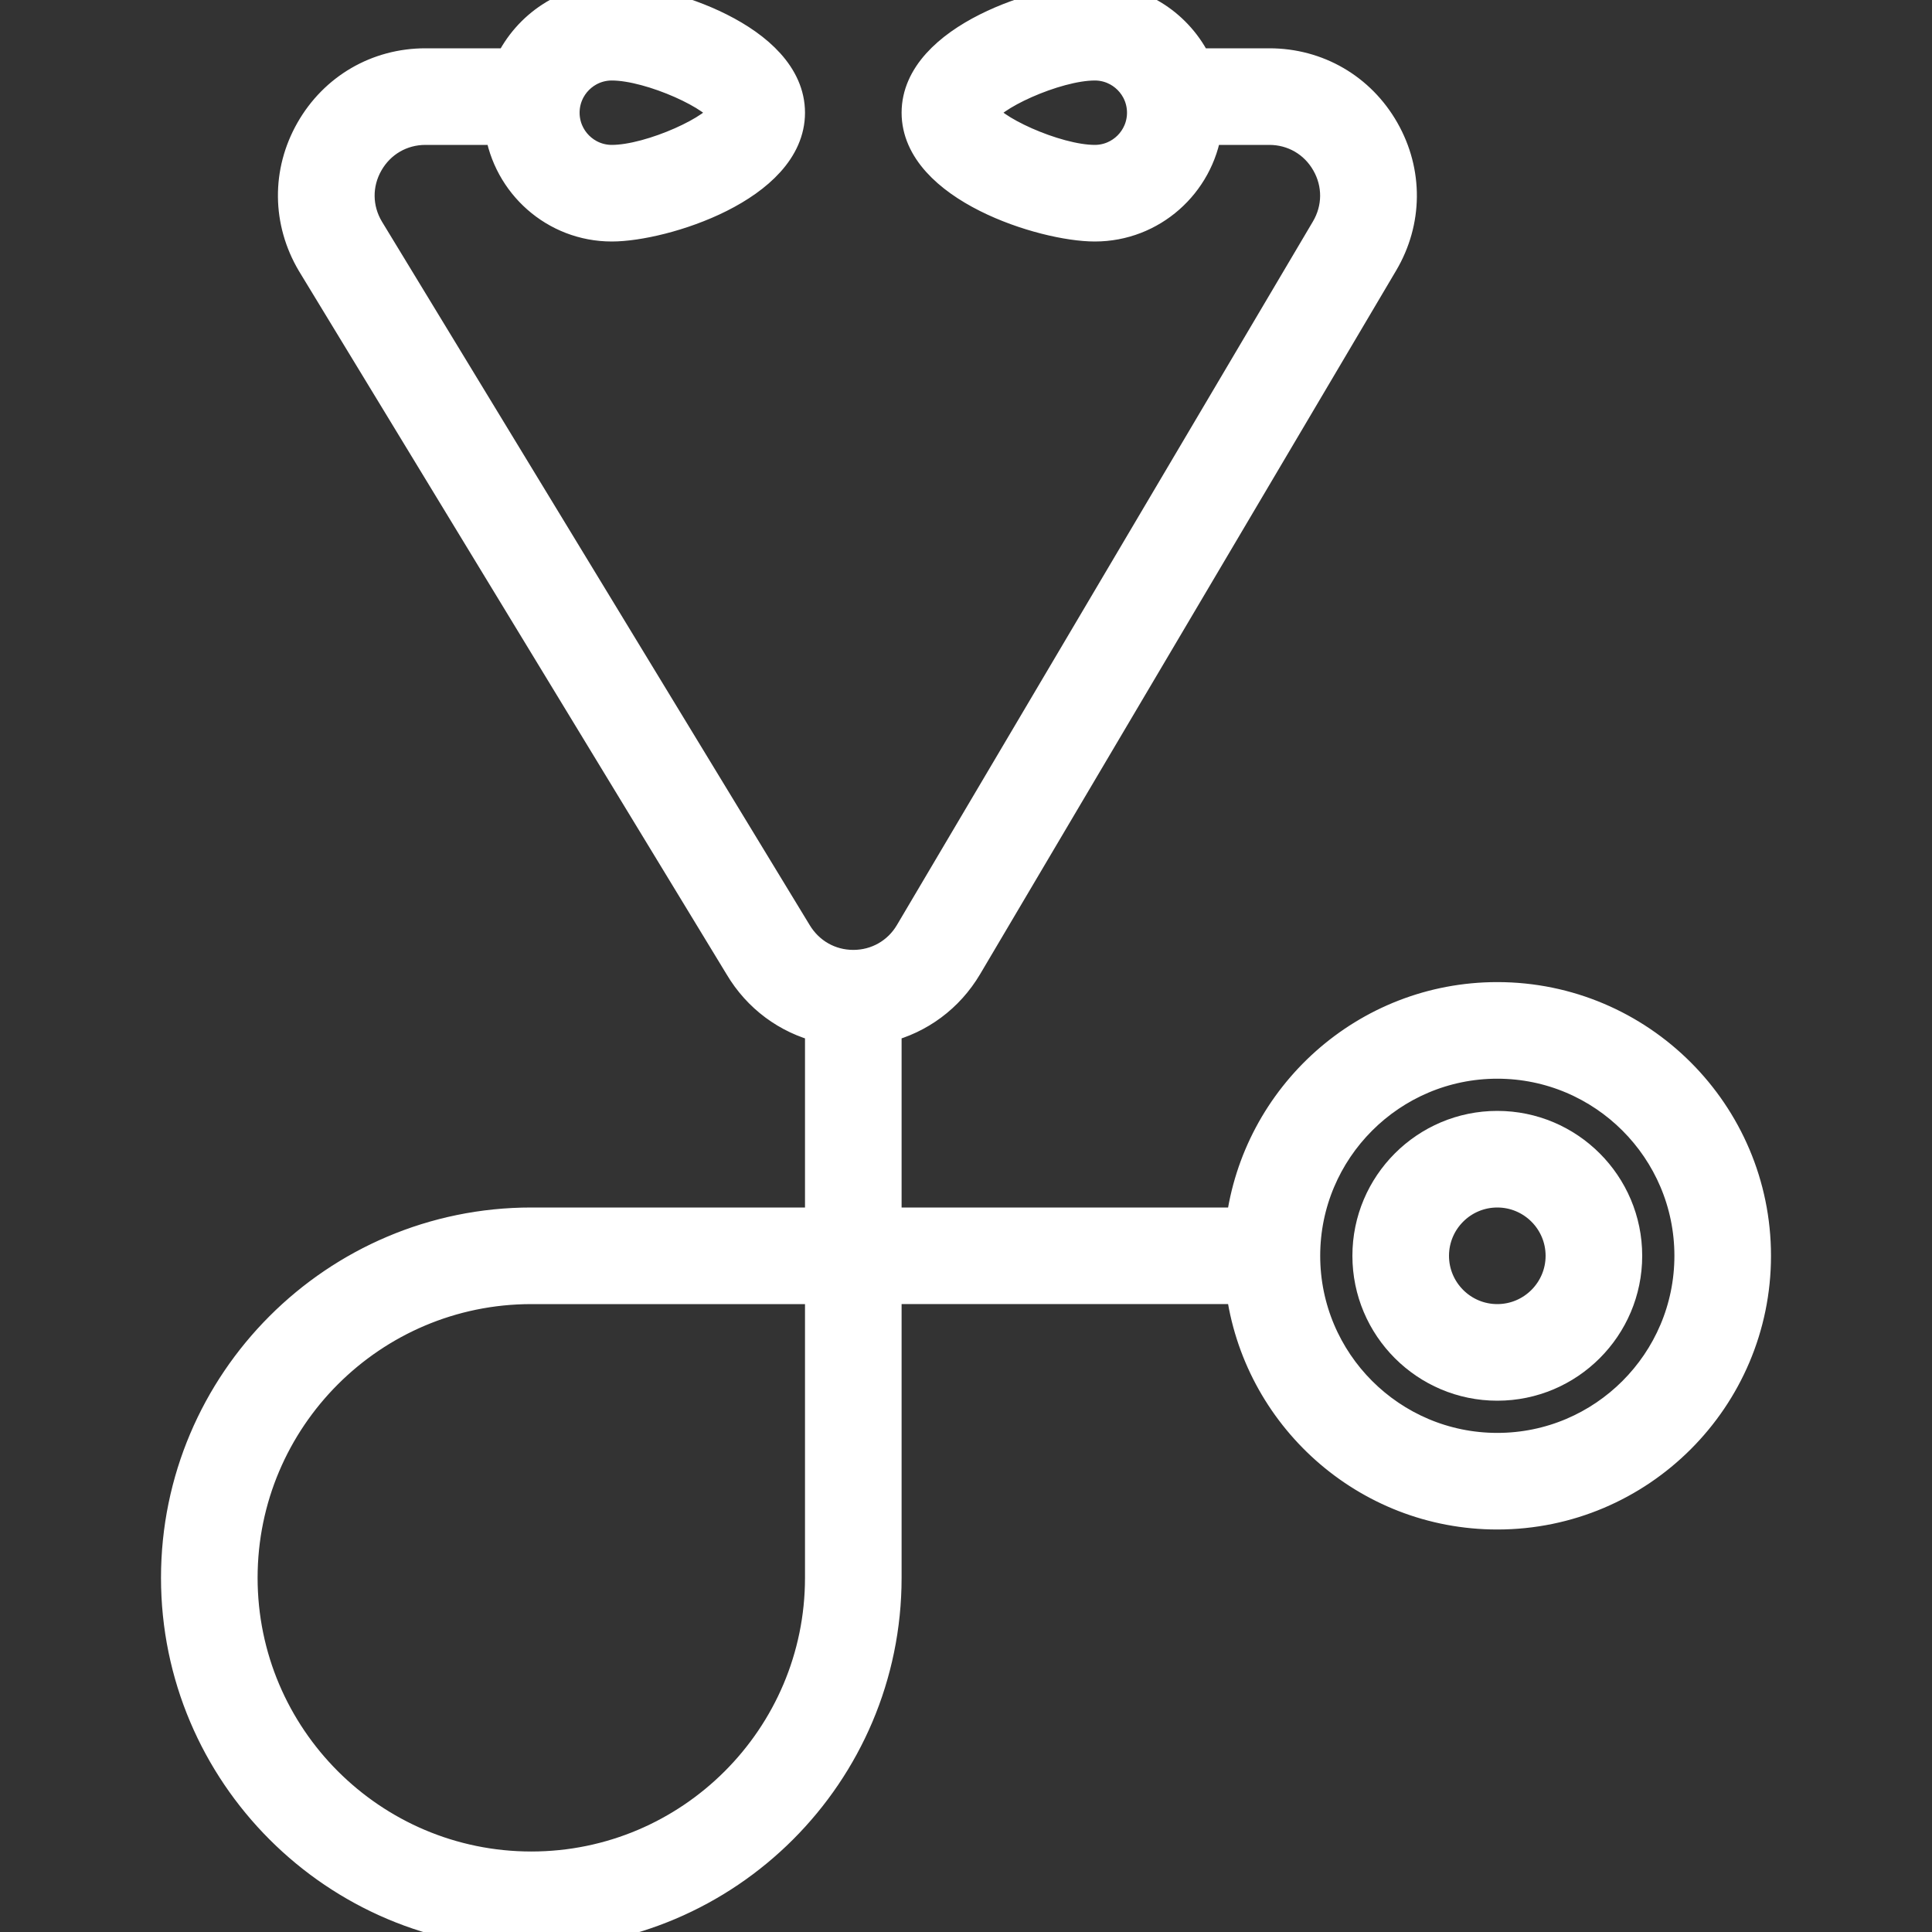 <?xml version="1.0" encoding="UTF-8"?>
<svg xmlns="http://www.w3.org/2000/svg" xmlns:xlink="http://www.w3.org/1999/xlink" fill="#ffffff" height="800px" width="800px" version="1.1" id="Capa_1" viewBox="0 0 60 60" xml:space="preserve" stroke="#ffffff">

<rect x="0" y="0" width="60" height="60" fill="#333333" stroke="none"/>

<g id="SVGRepo_bgCarrier" stroke-width="0"></g>

<g id="SVGRepo_tracerCarrier" stroke-linecap="round" stroke-linejoin="round"></g>

<g id="SVGRepo_iconCarrier"> <g> <path d="M46.5,31c-4.072,0-7.436,3.06-7.931,7H27.5v-6.125c1.04-0.259,1.939-0.918,2.506-1.873l12.92-21.851 c0.756-1.275,0.769-2.806,0.035-4.094S40.904,2,39.421,2h-2.272C36.585,0.822,35.391,0,34,0c-1.596,0-5.5,1.227-5.5,3.5 S32.404,7,34,7c1.758,0,3.204-1.308,3.449-3h1.971c0.755,0,1.429,0.392,1.802,1.048c0.374,0.655,0.367,1.435-0.018,2.085 l-12.92,21.851C27.907,29.62,27.24,30,26.5,30s-1.407-0.38-1.791-1.026L11.428,7.132c-0.385-0.649-0.392-1.429-0.018-2.084 C11.784,4.392,12.458,4,13.212,4h2.338C15.796,5.692,17.242,7,19,7c1.596,0,5.5-1.227,5.5-3.5S20.596,0,19,0 c-1.391,0-2.585,0.822-3.149,2h-2.639c-1.483,0-2.806,0.77-3.54,2.058S8.951,6.876,9.713,8.161l13.282,21.842 c0.566,0.955,1.465,1.613,2.505,1.872V38h-9c-6.065,0-11,4.935-11,11s4.935,11,11,11s11-4.935,11-11v-9h11.069 c0.495,3.94,3.859,7,7.931,7c4.411,0,8-3.589,8-8S50.911,31,46.5,31z M34,5c-1.234,0-3.358-0.989-3.498-1.5 C30.642,2.989,32.766,2,34,2c0.827,0,1.5,0.673,1.5,1.5S34.827,5,34,5z M19,2c1.234,0,3.358,0.989,3.498,1.5 C22.358,4.011,20.234,5,19,5c-0.827,0-1.5-0.673-1.5-1.5S18.173,2,19,2z M25.5,49c0,4.963-4.038,9-9,9s-9-4.037-9-9s4.038-9,9-9h9 V49z M46.5,45c-3.309,0-6-2.691-6-6s2.691-6,6-6s6,2.691,6,6S49.809,45,46.5,45z"></path> <path d="M46.5,35c-2.206,0-4,1.794-4,4s1.794,4,4,4s4-1.794,4-4S48.706,35,46.5,35z M46.5,41c-1.103,0-2-0.897-2-2s0.897-2,2-2 s2,0.897,2,2S47.603,41,46.5,41z"></path> </g> </g>

</svg>
